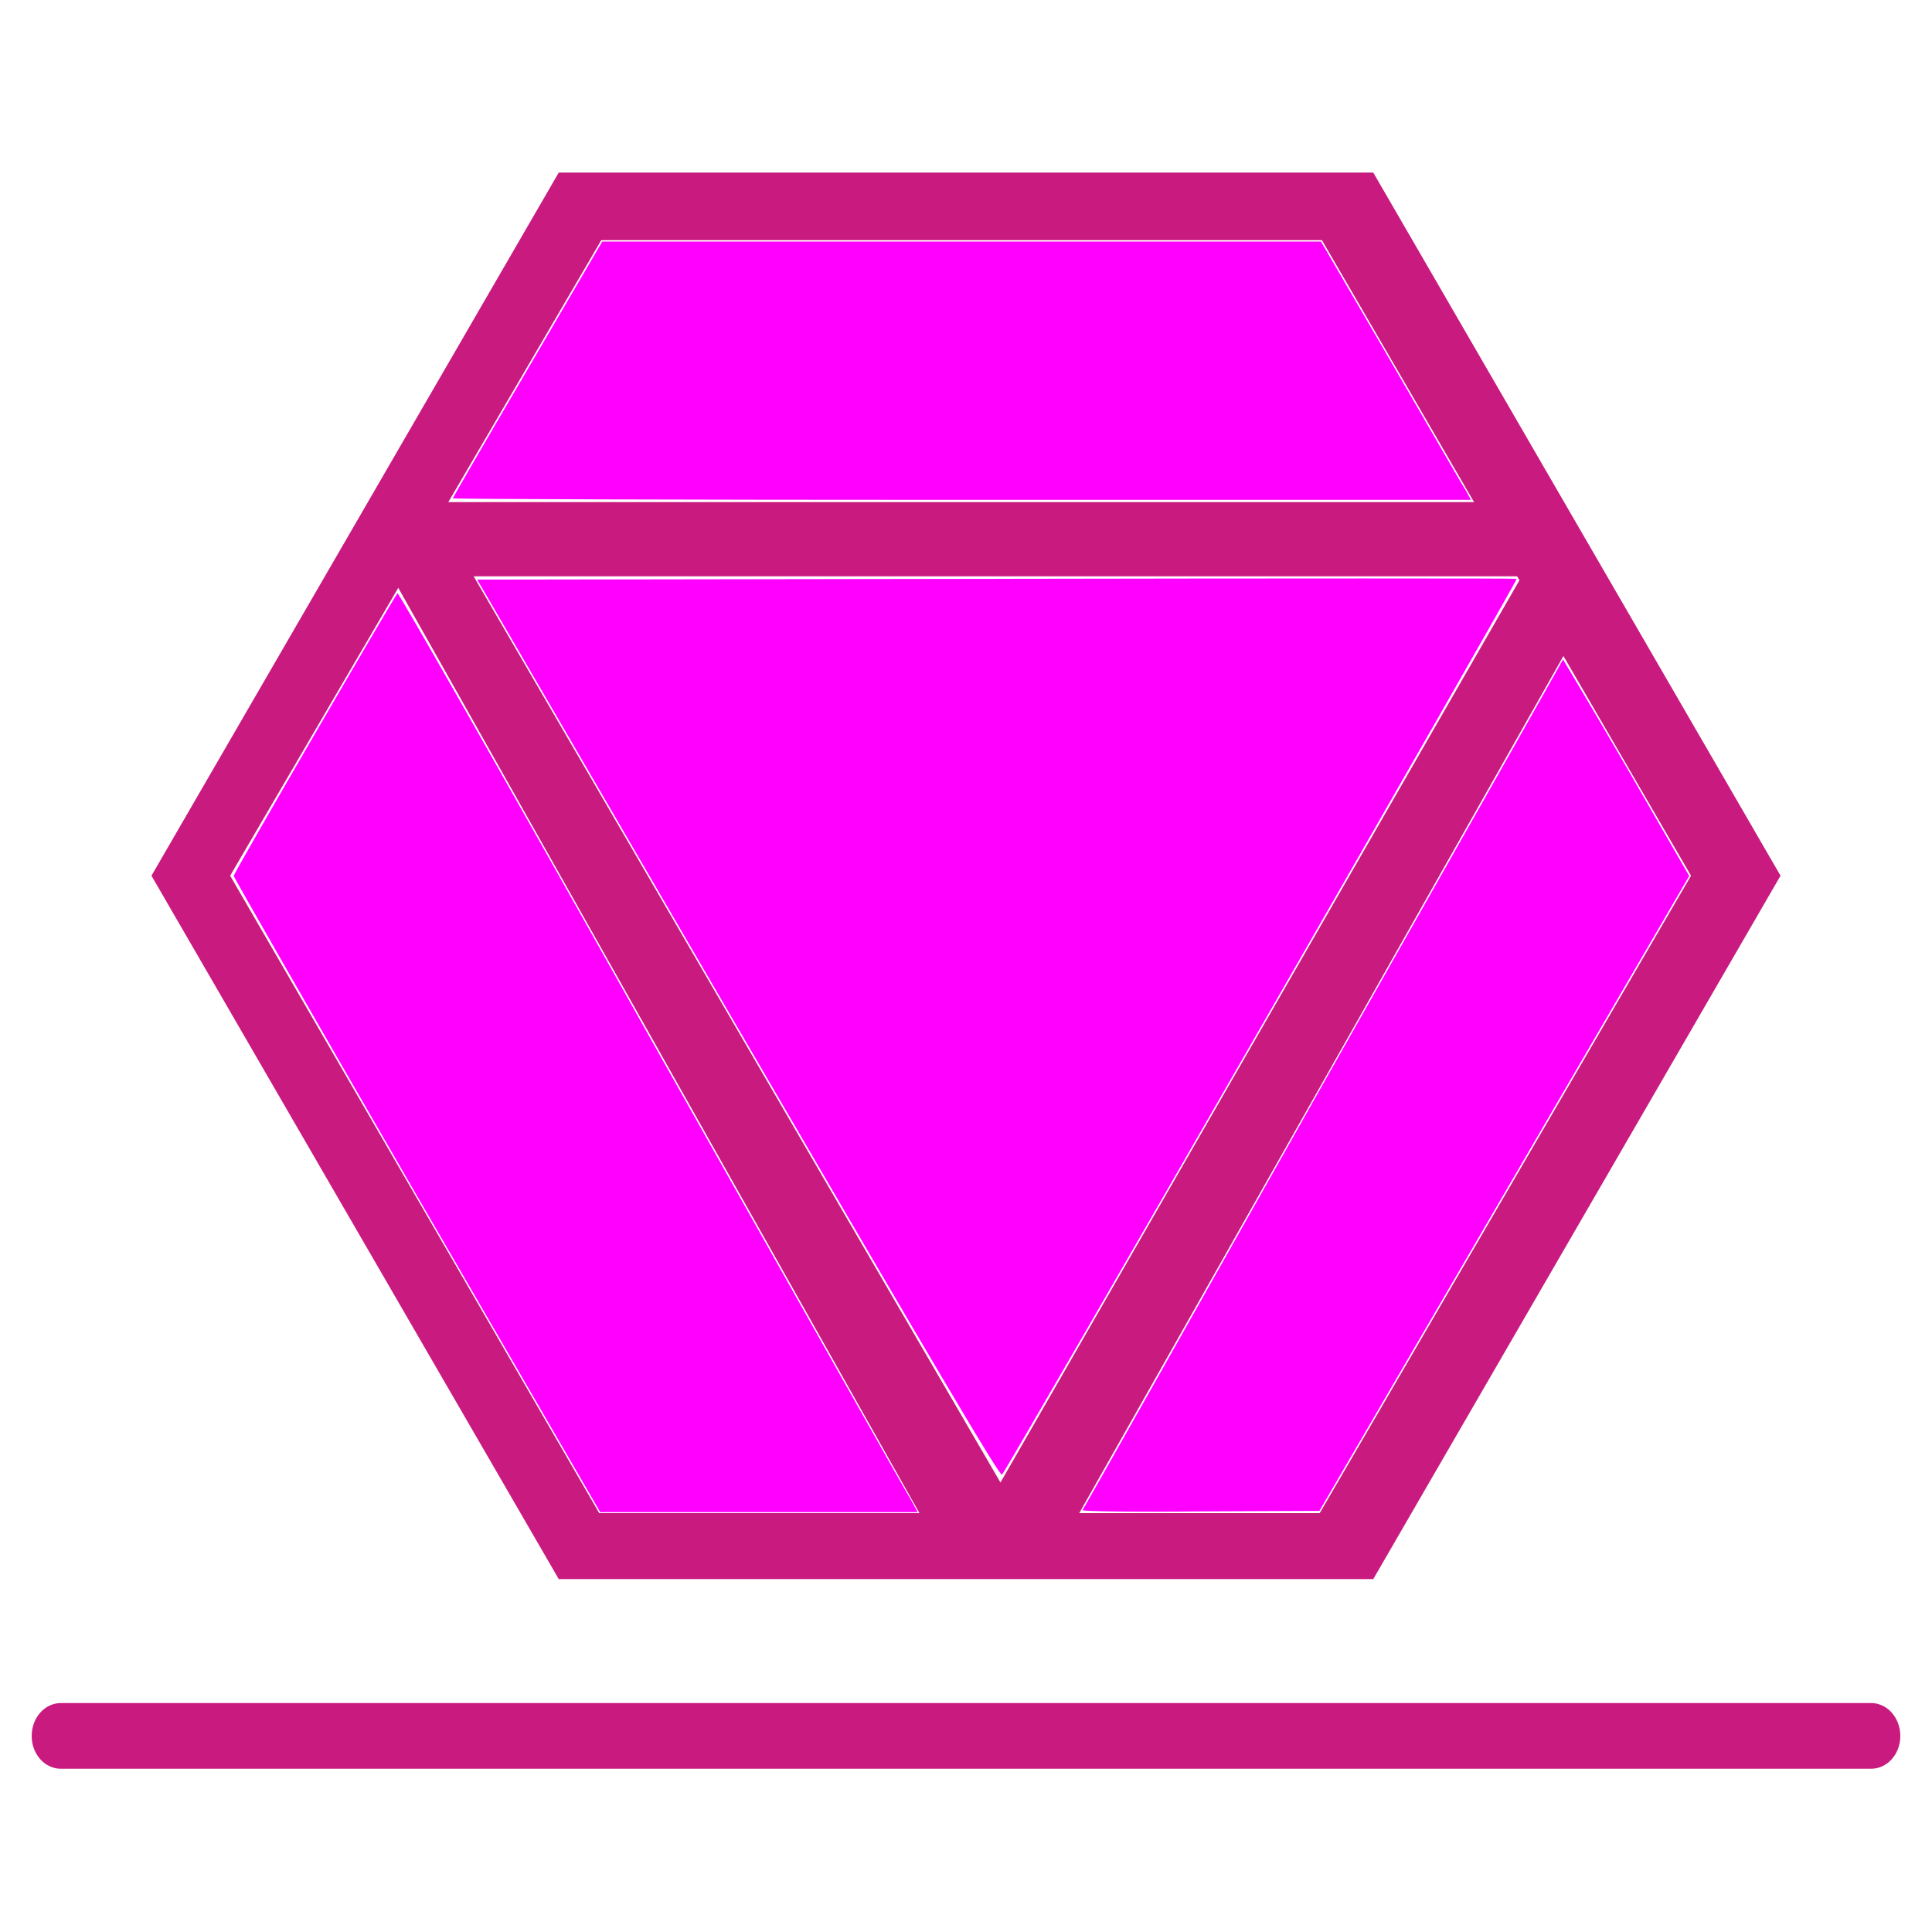 <?xml version="1.0" encoding="UTF-8"?>
<svg xmlns="http://www.w3.org/2000/svg" xmlns:xlink="http://www.w3.org/1999/xlink" width="30px" height="30px" viewBox="0 0 30 30" version="1.1">
<g id="surface1">
<path style=" stroke:none;fill-rule:nonzero;fill:rgb(78.824%,10.196%,49.804%);fill-opacity:1;" d="M 21.324 2.68 L 8.676 2.68 L 2.352 13.598 L 8.676 24.52 L 21.324 24.52 L 27.648 13.598 Z M 20.492 23.496 L 9.305 23.496 L 3.574 13.598 L 9.336 3.73 L 20.527 3.73 L 26.258 13.598 Z M 20.492 23.496 "/>
<path style=" stroke:none;fill-rule:nonzero;fill:rgb(78.824%,10.196%,49.804%);fill-opacity:1;" d="M 24.078 7.797 L 6.719 7.797 L 6.141 9.051 L 14.449 23.801 L 16.586 23.801 L 24.859 9.156 Z M 15.535 23.02 L 7.355 8.949 L 23.629 8.949 Z M 15.535 23.02 "/>
<path style=" stroke:none;fill-rule:nonzero;fill:rgb(78.824%,10.196%,49.804%);fill-opacity:1;" d="M 29.508 26.957 C 29.508 27.238 29.305 27.465 29.055 27.465 L 0.945 27.465 C 0.695 27.465 0.492 27.238 0.492 26.957 C 0.492 26.672 0.695 26.445 0.945 26.445 L 29.055 26.445 C 29.305 26.445 29.508 26.672 29.508 26.957 Z M 29.508 26.957 "/>
<path style=" stroke:none;fill-rule:nonzero;fill:rgb(100%,0%,100%);fill-opacity:1;" d="M 11.461 15.969 L 7.41 9 L 15.469 8.988 C 19.91 8.98 23.539 8.98 23.551 8.988 C 23.57 9.012 15.641 22.82 15.559 22.898 C 15.531 22.941 14.512 21.211 11.461 15.969 Z M 11.461 15.969 "/>
<path style=" stroke:none;fill-rule:nonzero;fill:rgb(100%,0%,100%);fill-opacity:1;" d="M 7.031 7.738 C 7.031 7.73 7.551 6.828 8.191 5.738 L 9.352 3.75 L 20.512 3.75 L 21.602 5.621 C 22.199 6.648 22.719 7.559 22.77 7.629 L 22.84 7.762 L 14.941 7.762 C 10.59 7.762 7.031 7.75 7.031 7.738 Z M 7.031 7.738 "/>
<path style=" stroke:none;fill-rule:nonzero;fill:rgb(100%,0%,100%);fill-opacity:1;" d="M 16.809 23.449 C 16.82 23.441 18.5 20.461 20.539 16.84 C 22.59 13.219 24.27 10.25 24.27 10.238 C 24.27 10.238 24.719 10.988 25.262 11.922 L 26.23 13.602 L 20.488 23.461 L 18.641 23.469 C 17.621 23.48 16.801 23.469 16.809 23.449 Z M 16.809 23.449 "/>
<path style=" stroke:none;fill-rule:nonzero;fill:rgb(100%,0%,100%);fill-opacity:1;" d="M 6.469 18.559 C 4.91 15.859 3.629 13.621 3.629 13.602 C 3.629 13.551 6.121 9.27 6.172 9.211 C 6.191 9.199 7.961 12.309 10.109 16.141 C 12.262 19.961 14.07 23.172 14.141 23.281 L 14.25 23.48 L 9.32 23.48 Z M 6.469 18.559 "/>
</g>
</svg>
